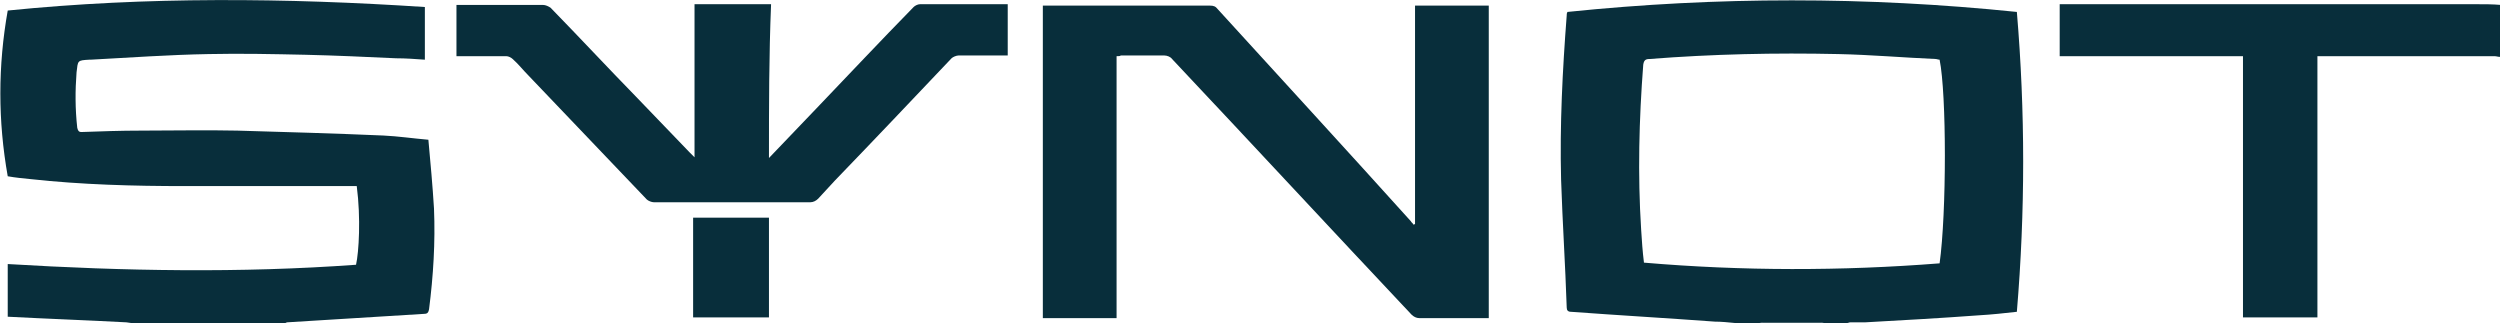 <?xml version="1.0" encoding="utf-8"?>
<!-- Generator: Adobe Illustrator 23.0.0, SVG Export Plug-In . SVG Version: 6.00 Build 0)  -->
<svg version="1.1" id="Ebene_1" xmlns="http://www.w3.org/2000/svg" xmlns:xlink="http://www.w3.org/1999/xlink" x="0px" y="0px"
	 viewBox="0 0 356 46" style="enable-background:new 0 0 356 46;" xml:space="preserve">
<style type="text/css">
	.st0{display:none;}
	.st1{display:inline;}
	.st2{fill:#082E3B;}
</style>
<g id="Layer_2" class="st0">
	<rect x="-34" y="-101" class="st1" width="424" height="252"/>
</g>
<g id="Layer_1">
	<path class="st2" d="M247.1,46c-1-0.1-2-0.2-2.9-0.2c-6.8-0.5-13.7-0.9-20.5-1.4c-0.4,0-0.6-0.2-0.6-0.6
		c-0.2-6.1-0.6-12.1-0.8-18.2c-0.2-7.8,0.2-15.6,0.8-23.4c0-0.2,0-0.3,0.1-0.5c21.3-2.2,42.6-2.2,64,0c1.2,14.2,1.2,28.4,0,42.7
		c-1.8,0.2-3.6,0.4-5.4,0.5c-5.4,0.4-10.8,0.7-16.2,1c-0.7,0-1.4,0-2.1,0c-0.2,0-0.3,0.1-0.5,0.1c-1.1,0-2.2,0-3.2,0
		c-0.2,0-0.4-0.1-0.6-0.1c-2.7,0-5.4,0-8.1,0c-0.2,0-0.4,0.1-0.6,0.1C249.3,46,248.2,46,247.1,46z M276.2,37.5c1-7.2,1-24.1,0-29
		c-0.2,0-0.4-0.1-0.6-0.1c-4.6-0.2-9.2-0.6-13.8-0.7c-9-0.2-17.9,0-26.9,0.7c-0.6,0-0.8,0.2-0.9,0.8c-0.6,7.8-0.8,15.6-0.3,23.5
		c0.1,1.6,0.2,3.1,0.4,4.7C248.1,38.6,262.2,38.6,276.2,37.5z"/>
	<path class="st2" d="M18.7,46c-0.2,0-0.5-0.1-0.7-0.1c-5.6-0.3-11.2-0.5-16.9-0.8c0-2.6,0-5,0-7.5c16.6,1,33.1,1.3,49.6,0.1
		c0.4-1.8,0.7-6.6,0.1-11.2c-1,0-2,0-3,0c-7.1,0-14.3,0-21.4,0c-7.4,0-14.8-0.2-22.1-1c-1-0.1-2.1-0.2-3.2-0.4
		c-1.4-7.9-1.4-15.7,0-23.6c19.8-2,39.6-1.8,59.4-0.5c0,2.5,0,5,0,7.5c-1.4-0.1-2.7-0.2-4.1-0.2c-4.3-0.2-8.6-0.4-12.9-0.5
		c-4.6-0.1-9.2-0.2-13.8-0.1c-5.6,0.1-11.2,0.5-16.8,0.8c-0.1,0-0.1,0-0.2,0c-1.7,0.1-1.6,0.1-1.8,1.8c-0.2,2.6-0.2,5.2,0.1,7.9
		c0.1,0.4,0.2,0.6,0.6,0.6c2.8-0.1,5.6-0.2,8.5-0.2c4.6,0,9.1-0.1,13.7,0c6.9,0.2,13.9,0.4,20.8,0.7c2.1,0.1,4.1,0.4,6.4,0.6
		c0.3,3.3,0.6,6.5,0.8,9.8c0.2,4.8-0.1,9.6-0.7,14.3c-0.1,0.6-0.3,0.7-0.8,0.7c-6.5,0.4-12.9,0.8-19.4,1.2c-0.1,0-0.2,0.1-0.3,0.1
		C33.2,46,25.9,46,18.7,46z"/>
	<path class="st2" d="M356,8.1c-0.3,0-0.5-0.1-0.8-0.1c-6,0-12.1,0-18.1,0c-2.4,0-4.7,0-7.1,0c0,12.4,0,24.8,0,37.2
		c-3.6,0-7.1,0-10.6,0c0-12.4,0-24.7,0-37.2c-8.7,0-17.4,0-26.1,0c0-2.5,0-4.9,0-7.4c0.3,0,0.5,0,0.8,0c19.5,0,39.1,0,58.6,0
		c1.1,0,2.3,0,3.4,0.1C356,3.2,356,5.7,356,8.1z"/>
	<path class="st2" d="M250.5,46c0.2,0,0.4-0.1,0.6-0.1c2.7,0,5.4,0,8.1,0c0.2,0,0.4,0.1,0.6,0.1C256.7,46,253.6,46,250.5,46z"/>
	<path class="st2" d="M159,8c0,12.5,0,24.9,0,37.3c-3.5,0-7,0-10.5,0c0-14.8,0-29.6,0-44.5c0.2,0,0.5,0,0.7,0c7.7,0,15.4,0,23.1,0
		c0.5,0,0.8,0.1,1.1,0.5c9.2,10.1,18.4,20.1,27.5,30.2c0.1,0.2,0.3,0.3,0.4,0.5c0.1,0,0.1-0.1,0.2-0.1c0-10.4,0-20.7,0-31.1
		c3.5,0,7,0,10.5,0c0,14.8,0,29.6,0,44.5c-0.2,0-0.4,0-0.6,0c-3.1,0-6.2,0-9.3,0c-0.4,0-0.8-0.2-1.1-0.5
		c-11.4-12.1-22.7-24.3-34.1-36.4c-0.2-0.3-0.7-0.5-1.1-0.5c-2.1,0-4.1,0-6.2,0C159.5,8,159.3,8,159,8z"/>
	<path class="st2" d="M109.5,22.5c2.3-2.4,4.5-4.7,6.7-7c4.6-4.8,9.2-9.7,13.9-14.5c0.2-0.2,0.6-0.4,0.9-0.4c4,0,8.1,0,12.1,0
		c0.1,0,0.2,0,0.4,0c0,2.4,0,4.8,0,7.3c-0.6,0-1.3,0-1.9,0c-1.7,0-3.4,0-5.1,0c-0.3,0-0.8,0.2-1,0.4c-5.5,5.8-11,11.6-16.6,17.4
		c-0.8,0.9-1.6,1.7-2.4,2.6c-0.3,0.3-0.7,0.5-1.1,0.5c-7.4,0-14.8,0-22.3,0c-0.3,0-0.8-0.2-1-0.4c-5.6-5.9-11.2-11.7-16.8-17.6
		C74.5,10,73.8,9.1,73,8.4C72.8,8.2,72.4,8,72.1,8c-2.4,0-4.7,0-7.1,0c0-2.4,0-4.8,0-7.3c0.2,0,0.5,0,0.7,0c3.9,0,7.7,0,11.6,0
		c0.4,0,0.8,0.2,1.1,0.4c4.1,4.2,8.1,8.5,12.2,12.7c2.5,2.6,5.1,5.3,7.6,7.9c0.2,0.2,0.4,0.4,0.7,0.7c0-3.8,0-7.4,0-11s0-7.2,0-10.8
		c3.6,0,7.2,0,10.9,0C109.5,8,109.5,15.1,109.5,22.5z"/>
	<path class="st2" d="M109.5,31c0,4.8,0,9.5,0,14.2c-3.6,0-7.2,0-10.8,0c0-4.7,0-9.5,0-14.2C102.3,31,105.9,31,109.5,31z"/>
</g>
</svg>
